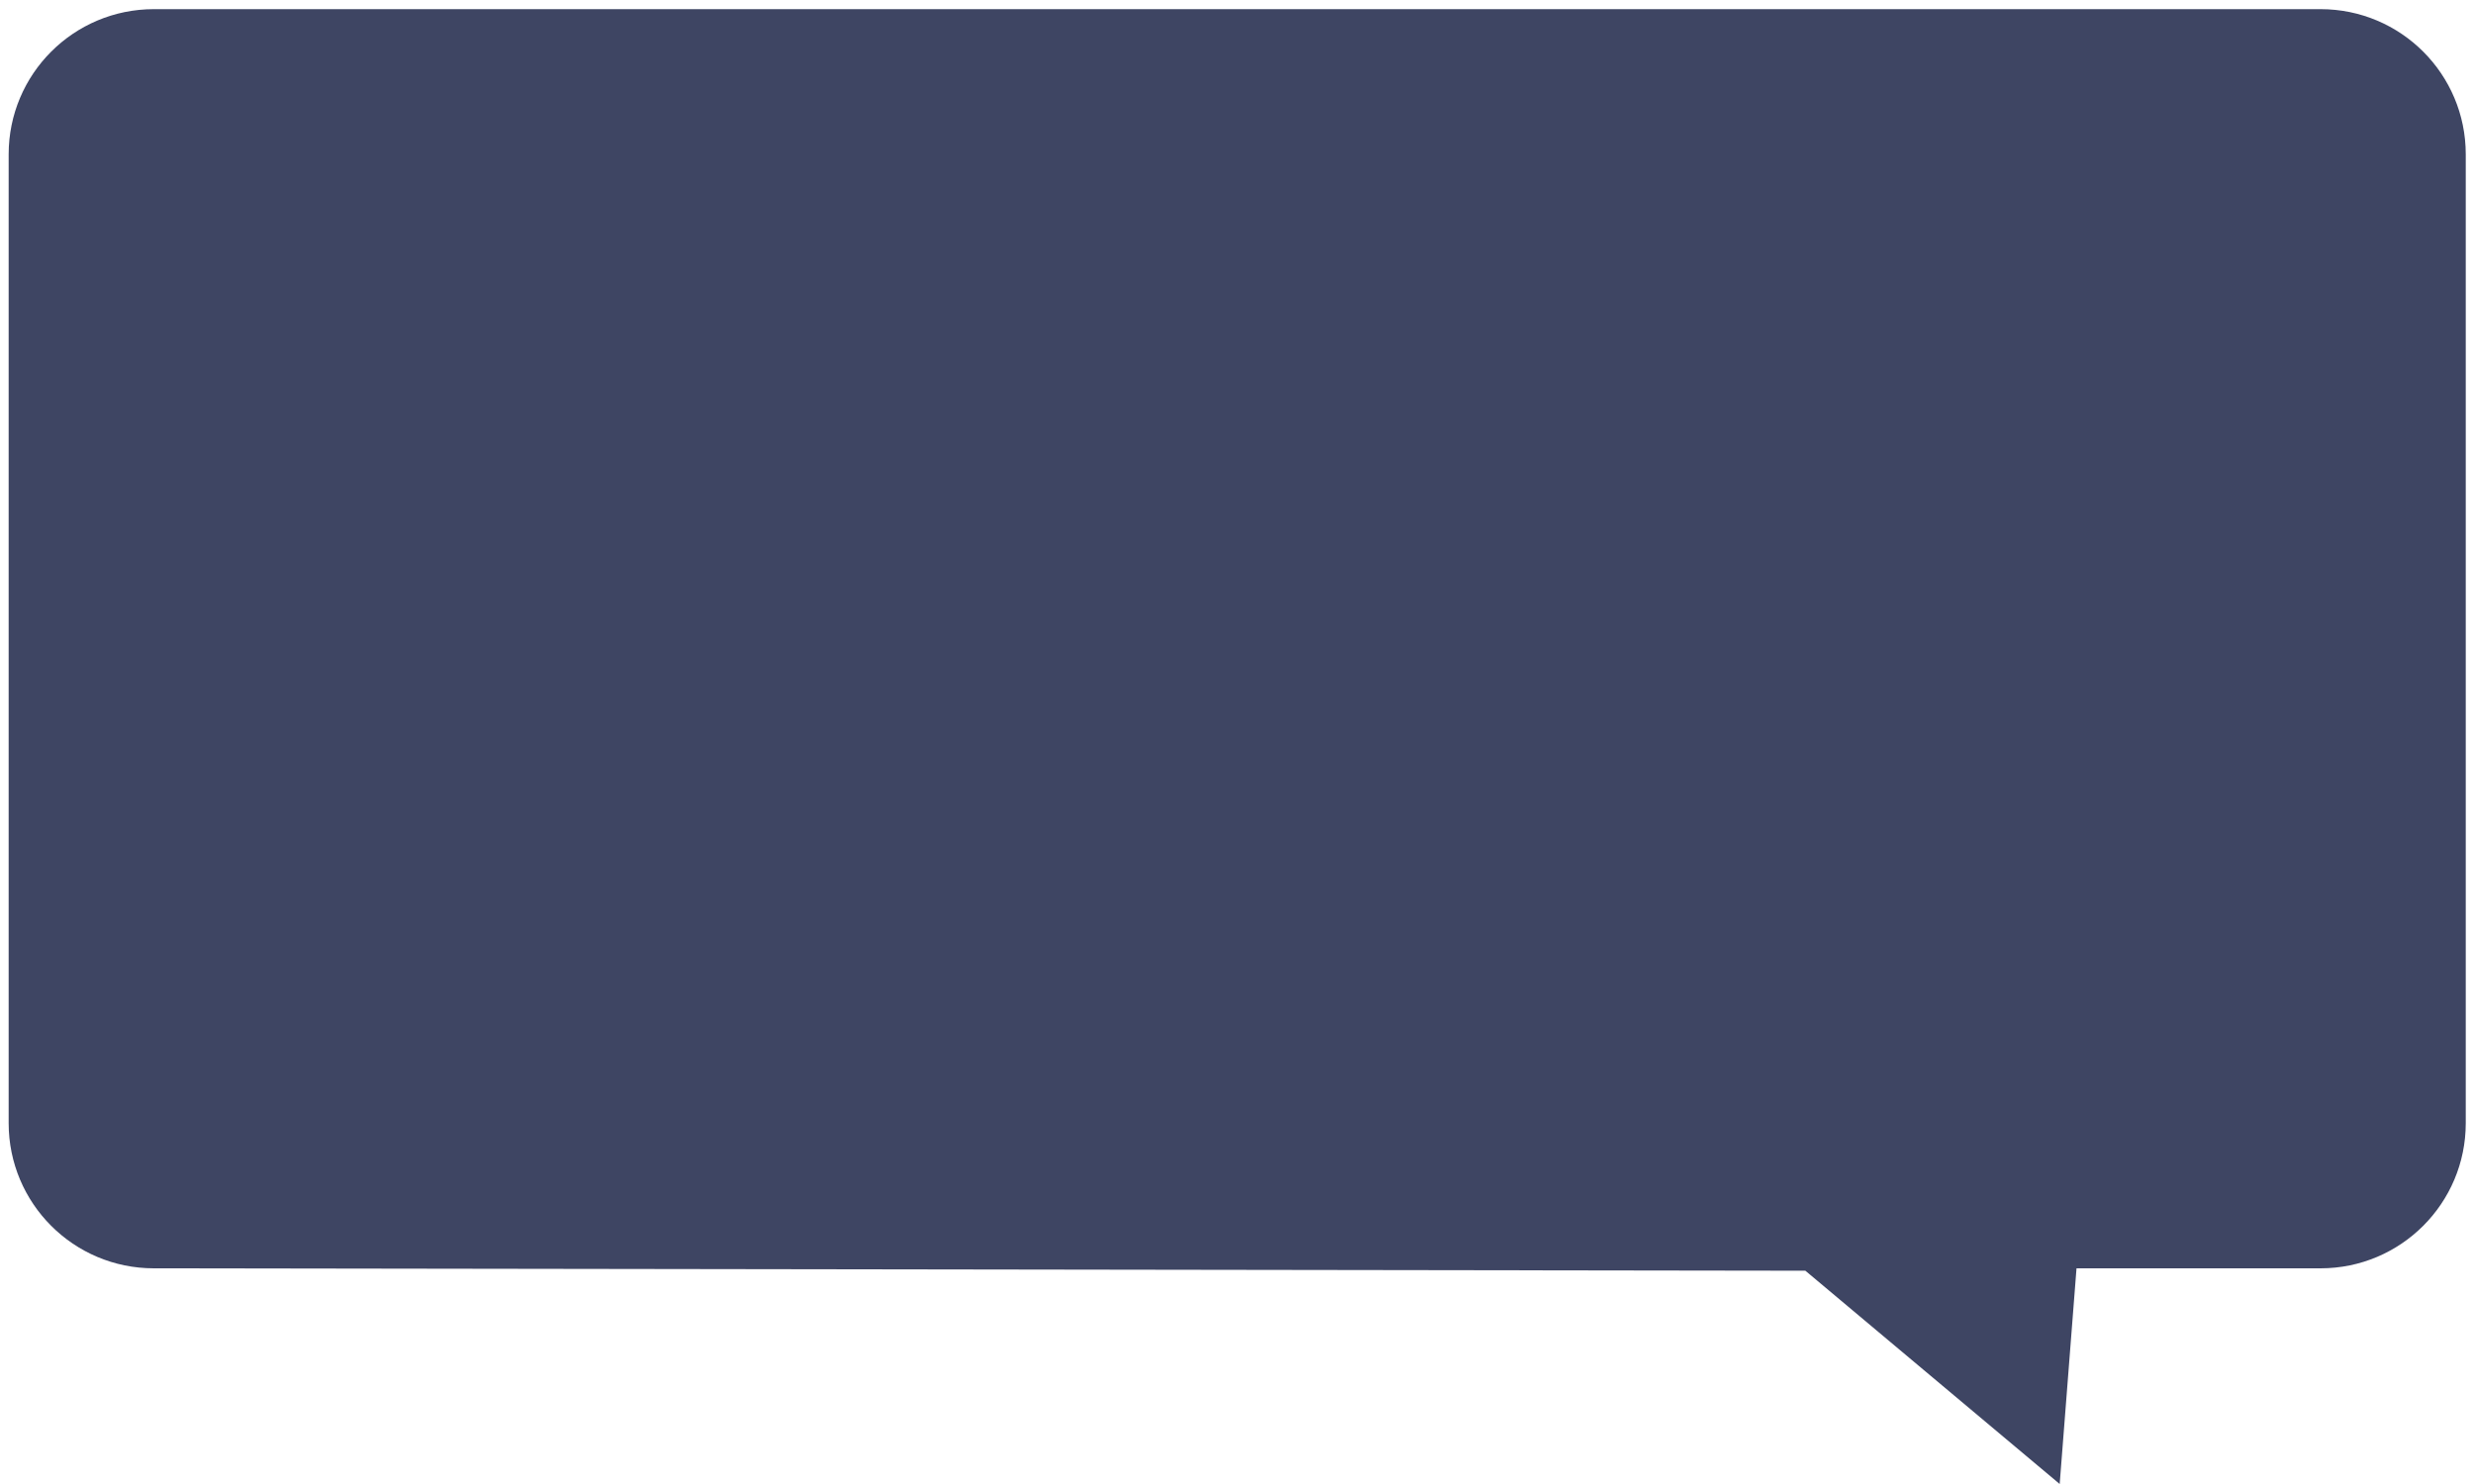 <?xml version="1.0" encoding="UTF-8"?> <!-- Generator: Adobe Illustrator 26.1.0, SVG Export Plug-In . SVG Version: 6.00 Build 0) --> <svg xmlns="http://www.w3.org/2000/svg" xmlns:xlink="http://www.w3.org/1999/xlink" id="Слой_1" x="0px" y="0px" viewBox="0 0 300 180" style="enable-background:new 0 0 300 180;" xml:space="preserve"> <style type="text/css"> .st0{fill:#3E4563;} </style> <path class="st0" d="M281.39,153.84H251.8L249.76,180l-30.84-25.87l-200.26-0.29c-9.73,0-17.61-7.88-17.61-17.61V18.72 c0-9.73,7.88-17.61,17.61-17.61h262.73c9.73,0,17.61,7.88,17.61,17.61v117.51C299,145.95,291.12,153.84,281.39,153.84z"></path> </svg> 